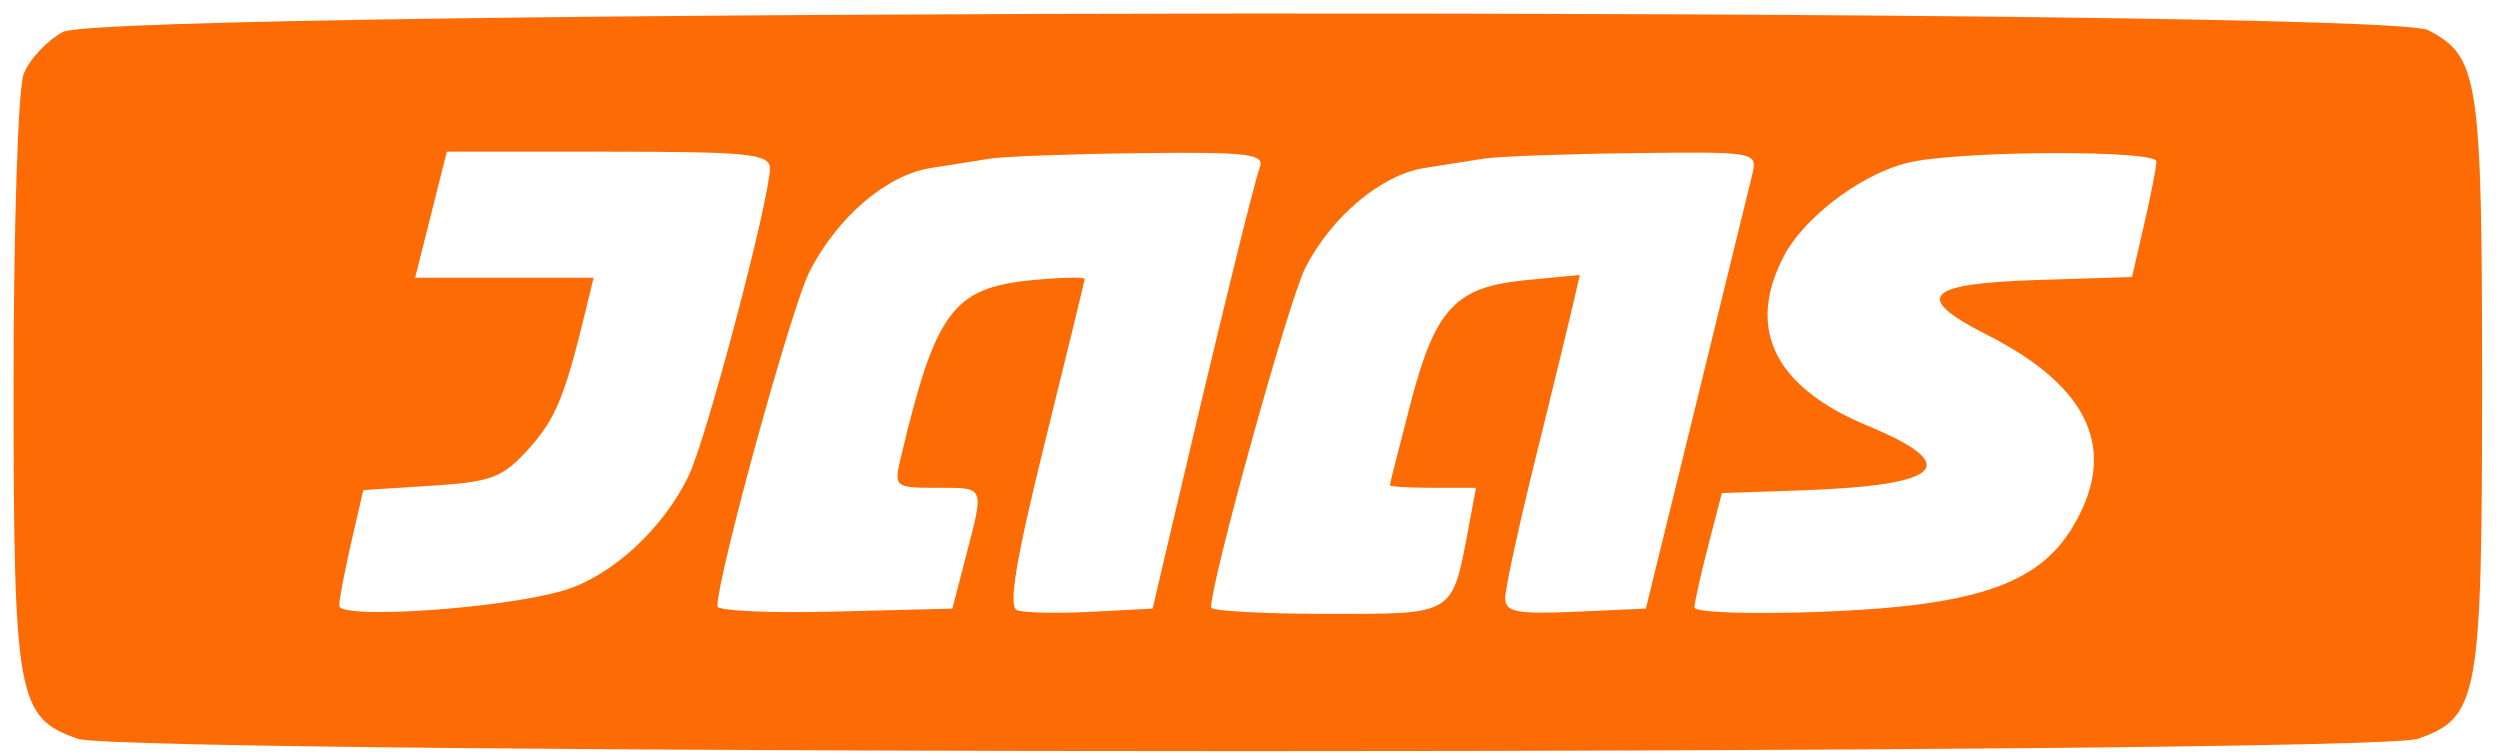 <?xml version="1.0" encoding="UTF-8"?>
<svg xmlns="http://www.w3.org/2000/svg" width="238" height="72" viewBox="0 0 238 72" fill="none">
  <path fill-rule="evenodd" clip-rule="evenodd" d="M5.998 3.037C4.46 3.871 2.773 5.682 2.248 7.062C1.723 8.442 1.294 21.714 1.294 36.556C1.294 66.487 1.625 68.315 7.413 70.333C11.908 71.9 225.68 71.9 230.175 70.333C235.963 68.315 236.294 66.489 236.294 36.538C236.294 7.411 235.981 5.365 231.149 2.866C226.87 0.653 10.091 0.818 5.998 3.037ZM41.029 20.441L39.517 26.441H48.014H56.511L55.847 29.191C53.795 37.694 52.936 39.81 50.377 42.674C47.872 45.478 46.835 45.875 41.073 46.242L34.588 46.655L33.441 51.624C32.81 54.357 32.294 57.076 32.294 57.665C32.294 59.002 47.901 57.939 53.679 56.208C58.262 54.834 63.186 50.295 65.592 45.226C67.3 41.626 73.294 18.908 73.294 16.033C73.294 14.646 71.312 14.441 57.917 14.441H42.54L41.029 20.441ZM94.294 15.097C92.919 15.308 90.345 15.714 88.573 16C84.389 16.676 79.747 20.643 77.084 25.817C75.365 29.156 68.308 54.782 68.297 57.724C68.295 58.154 73.328 58.379 79.48 58.224L90.667 57.941L91.961 52.941C93.71 46.186 93.819 46.441 89.186 46.441C85.213 46.441 85.099 46.35 85.728 43.691C89.057 29.619 90.695 27.397 98.284 26.668C101.039 26.403 103.279 26.356 103.26 26.564C103.241 26.771 101.518 33.847 99.431 42.288C96.699 53.339 95.97 57.763 96.827 58.092C97.482 58.343 100.653 58.412 103.873 58.245L109.729 57.941L111.369 50.941C115.717 32.382 119.398 17.333 119.925 15.96C120.428 14.649 118.882 14.46 108.651 14.577C102.13 14.652 95.669 14.886 94.294 15.097ZM141.294 15.097C139.919 15.308 137.345 15.714 135.573 16C131.464 16.664 126.75 20.627 124.257 25.513C122.711 28.544 115.294 55.285 115.294 57.828C115.294 58.165 120.255 58.441 126.319 58.441C138.628 58.441 138.218 58.696 139.84 50.048L140.517 46.441H136.405C134.144 46.441 132.302 46.329 132.311 46.191C132.321 46.053 133.195 42.604 134.254 38.526C136.634 29.359 138.531 27.317 145.263 26.67L150.398 26.177L149.736 29.059C149.372 30.644 147.774 37.202 146.184 43.633C144.595 50.063 143.294 56.046 143.294 56.928C143.294 58.27 144.388 58.484 149.989 58.237L156.685 57.941L161.472 38.441C164.106 27.716 166.501 17.929 166.796 16.691C167.33 14.449 167.29 14.441 155.563 14.577C149.09 14.652 142.669 14.886 141.294 15.097ZM182.109 15.388C177.616 16.262 171.819 20.524 169.793 24.443C166.221 31.351 168.965 36.87 177.79 40.528C186.963 44.33 184.985 46.224 171.356 46.688L163.918 46.941L162.625 51.941C161.914 54.691 161.324 57.339 161.313 57.826C161.303 58.317 166.741 58.5 173.544 58.237C187.959 57.678 193.974 55.655 197.264 50.259C201.71 42.967 199.03 36.874 189.181 31.884C182.051 28.271 183.216 26.996 193.961 26.656L202.967 26.37L204.13 21.329C204.77 18.557 205.294 15.873 205.294 15.365C205.294 14.3 187.607 14.318 182.109 15.388Z" fill="#FD6B05"></path>
</svg>
